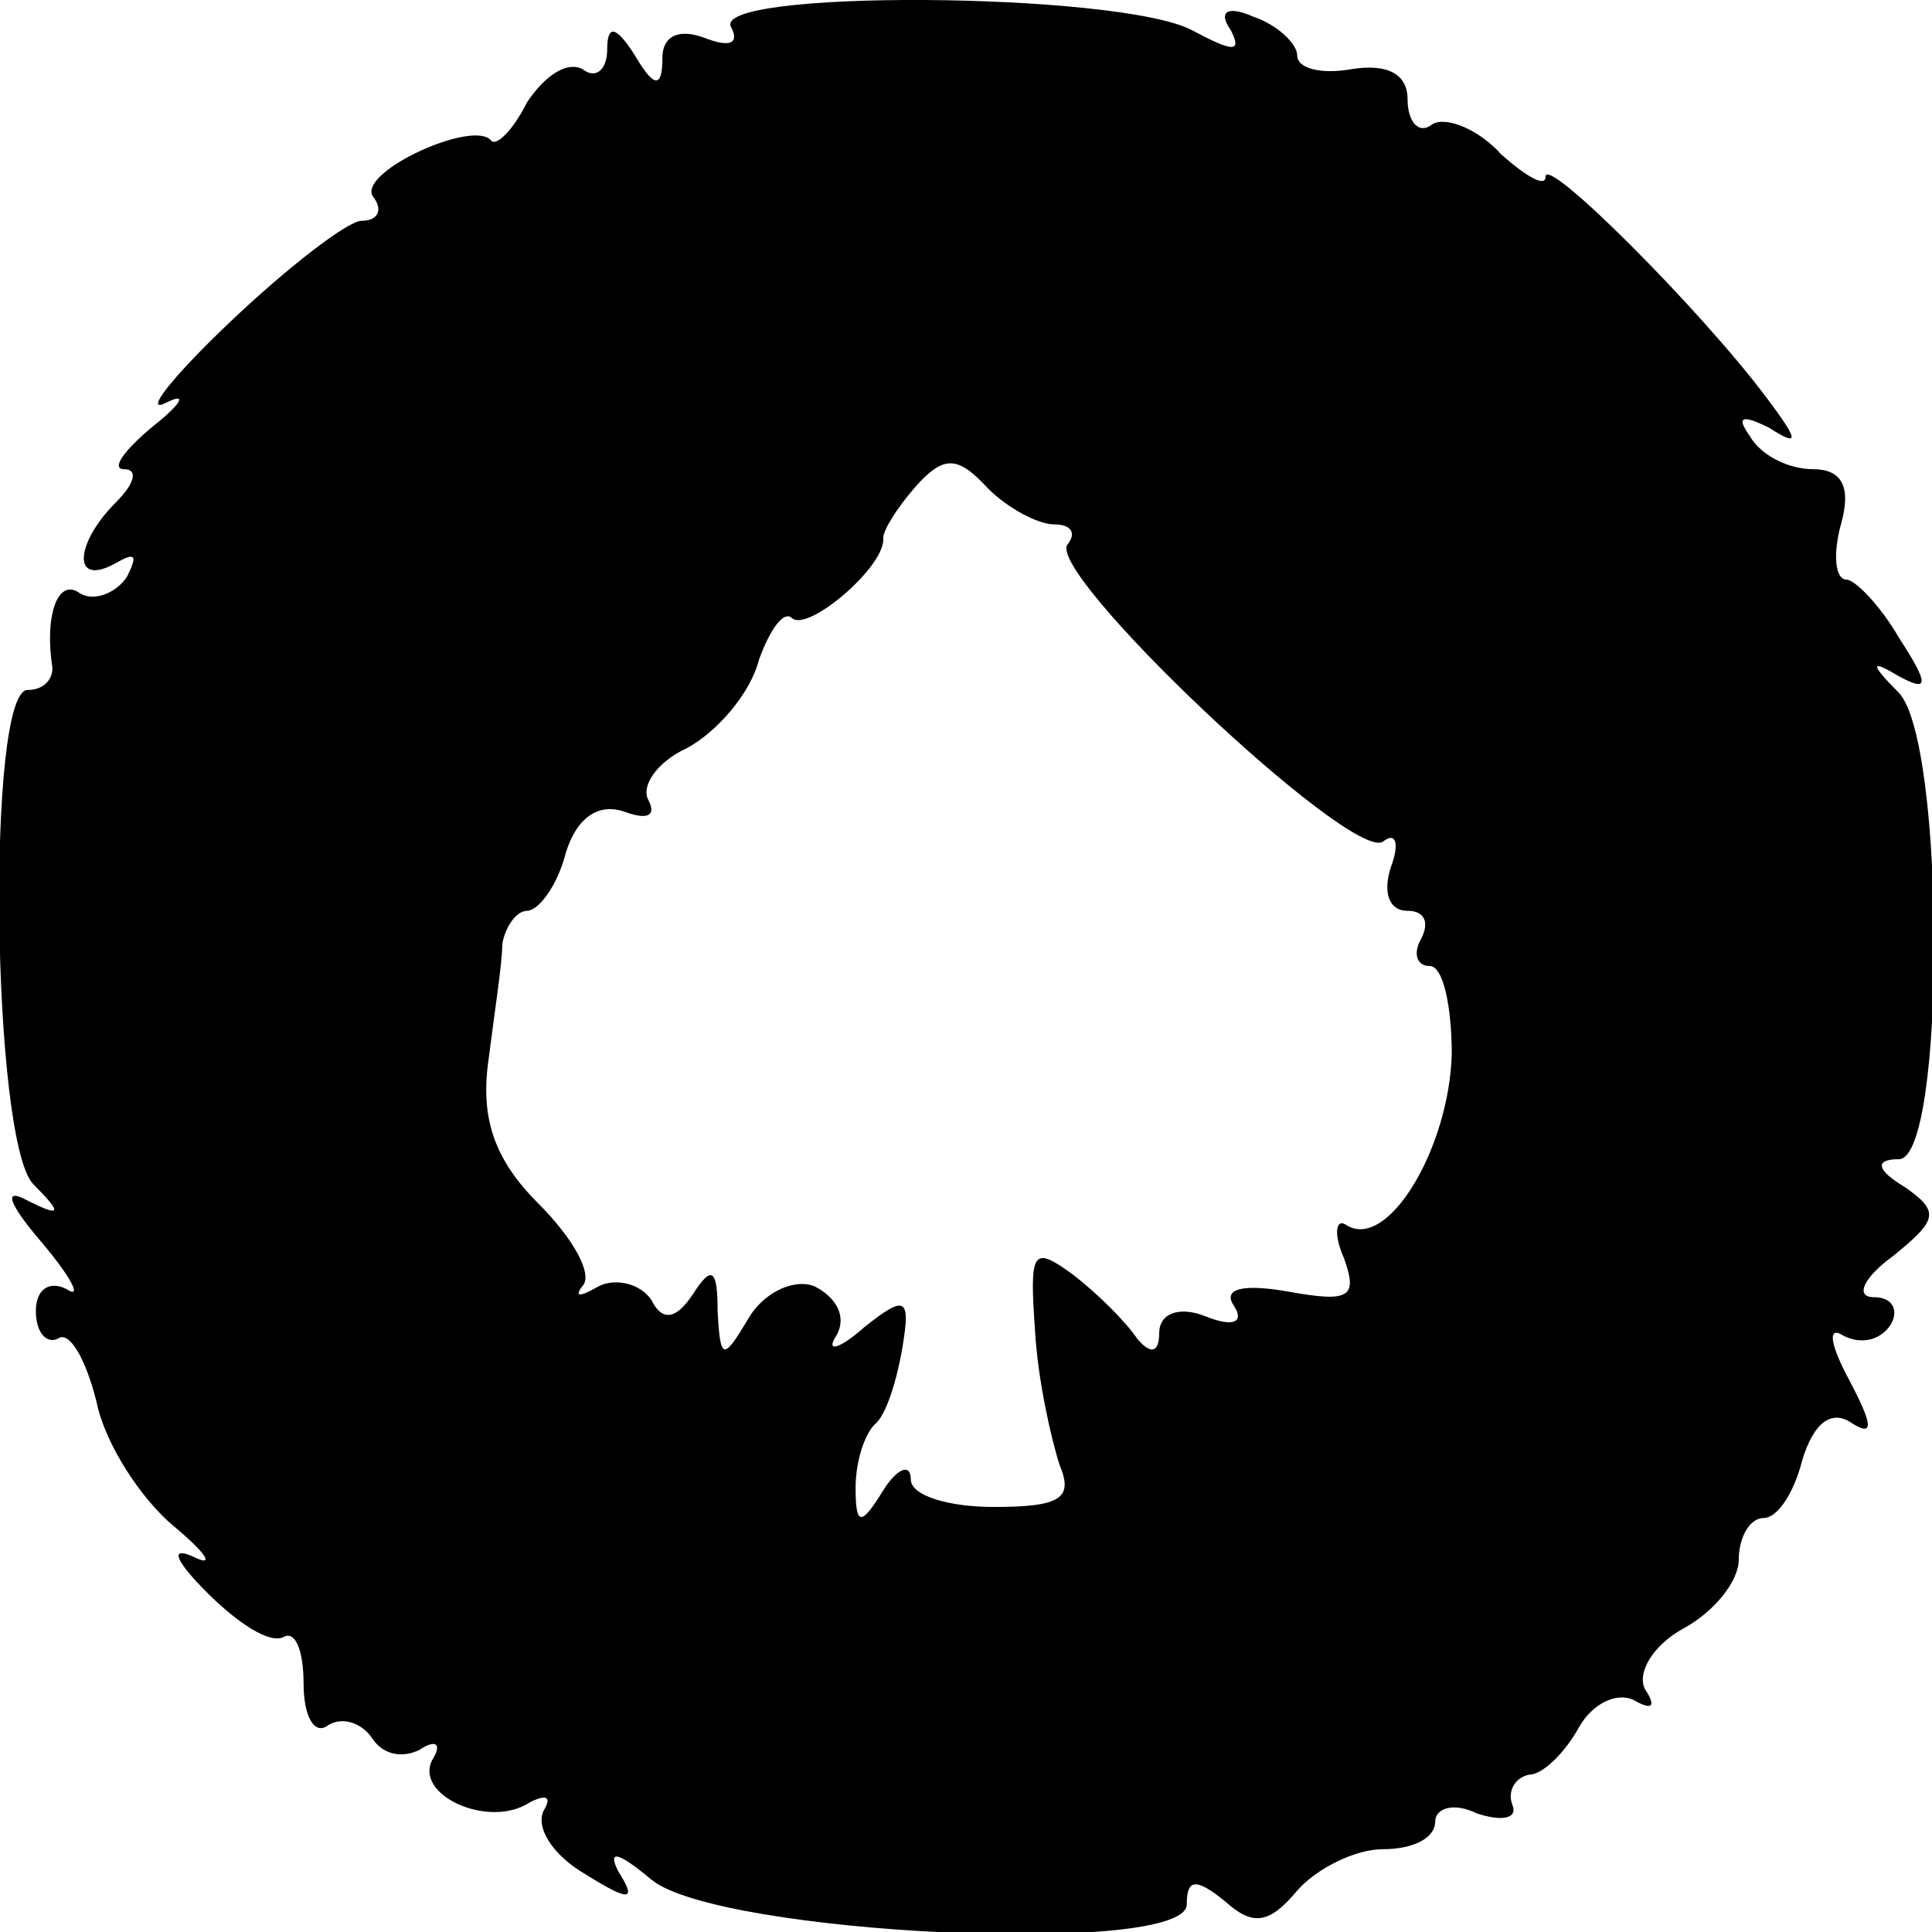 <?xml version="1.0" standalone="no"?>
<!DOCTYPE svg PUBLIC "-//W3C//DTD SVG 20010904//EN"
 "http://www.w3.org/TR/2001/REC-SVG-20010904/DTD/svg10.dtd">
<svg version="1.0" xmlns="http://www.w3.org/2000/svg"
 width="70pt" height="70pt" viewBox="0 0 70 70"
 preserveAspectRatio="xMidYMid meet">
<g transform="translate(0,70) scale(0.1,-0.1)"
fill="#000000" stroke="none">
<path d="M265 690 c3 -6 -1 -7 -9 -4 -10 4 -16 1 -16 -7 0 -11 -3 -11 -10 1
-7 11 -10 11 -10 2 0 -7 -4 -11 -9 -7 -6 3 -14 -3 -20 -12 -5 -10 -11 -16 -13
-14 -6 8 -48 -11 -43 -20 4 -5 2 -9 -4 -9 -5 0 -27 -17 -48 -37 -21 -20 -31
-33 -23 -29 8 4 6 0 -4 -8 -11 -9 -16 -16 -11 -16 5 0 4 -5 -3 -12 -15 -15
-16 -31 0 -22 7 4 8 3 4 -5 -4 -6 -12 -9 -17 -6 -8 6 -13 -8 -10 -27 0 -5 -4
-8 -9 -8 -15 0 -13 -163 2 -179 11 -11 10 -12 -2 -6 -9 5 -7 -1 5 -15 11 -13
15 -21 9 -17 -6 3 -11 0 -11 -8 0 -8 4 -12 8 -10 4 3 10 -7 14 -23 3 -15 16
-35 28 -45 12 -10 15 -15 7 -11 -9 4 -6 -2 5 -13 11 -11 23 -19 28 -16 4 2 7
-5 7 -17 0 -12 4 -19 9 -15 5 3 12 1 16 -5 4 -6 11 -7 17 -4 6 4 8 2 5 -3 -8
-13 20 -26 35 -16 6 3 8 2 5 -3 -3 -6 3 -16 15 -23 16 -10 19 -10 12 1 -4 8 0
7 12 -3 24 -20 194 -28 194 -9 0 9 3 10 14 1 10 -9 16 -8 26 4 7 8 21 15 31
15 11 0 19 4 19 10 0 5 7 7 15 3 9 -3 15 -2 13 3 -2 5 1 10 6 11 5 0 13 8 18
17 5 9 14 13 20 10 7 -4 8 -2 4 4 -3 6 3 16 14 22 11 6 20 17 20 25 0 8 4 15
9 15 5 0 11 9 14 21 4 13 10 18 17 14 9 -6 9 -2 0 15 -7 13 -8 20 -2 16 6 -3
13 -2 17 4 3 5 1 10 -6 10 -7 0 -4 7 7 15 16 13 17 16 4 25 -10 6 -11 10 -2
10 17 0 17 151 0 169 -11 11 -10 12 0 6 11 -6 11 -3 0 14 -7 12 -16 21 -19 21
-4 0 -5 9 -2 20 4 14 0 20 -10 20 -9 0 -19 5 -23 12 -5 7 -3 8 7 3 11 -7 11
-5 -1 11 -24 32 -80 88 -80 80 0 -4 -7 0 -16 8 -8 9 -20 14 -25 11 -5 -4 -9 1
-9 9 0 9 -7 13 -20 11 -11 -2 -20 0 -20 5 0 4 -7 11 -16 14 -9 4 -13 2 -8 -5
4 -8 1 -8 -14 0 -26 14 -176 15 -167 1z m117 -180 c6 0 8 -3 5 -7 -10 -9 102
-115 114 -108 5 4 6 -1 3 -9 -3 -9 -1 -16 6 -16 6 0 8 -4 5 -10 -3 -5 -2 -10
3 -10 5 0 8 -15 8 -32 -1 -34 -23 -71 -38 -62 -4 3 -5 -3 -1 -12 5 -14 2 -16
-20 -12 -17 3 -24 1 -20 -5 4 -6 0 -8 -10 -4 -10 4 -17 1 -17 -6 0 -7 -3 -8
-8 -2 -4 6 -14 16 -23 23 -15 11 -16 9 -14 -20 1 -18 6 -40 9 -49 5 -12 0 -15
-24 -15 -16 0 -30 4 -30 10 0 6 -5 4 -10 -4 -8 -13 -10 -13 -10 1 0 9 3 19 7
23 4 3 8 16 10 28 3 18 1 19 -14 7 -9 -8 -14 -9 -10 -3 4 7 0 14 -8 18 -8 3
-19 -3 -24 -12 -9 -15 -10 -15 -11 3 0 15 -2 17 -9 6 -6 -9 -11 -10 -15 -2 -4
6 -13 8 -19 5 -7 -4 -9 -4 -6 0 4 4 -3 17 -16 30 -16 16 -21 31 -18 52 2 16 5
35 5 42 1 6 5 12 9 12 4 0 11 9 14 21 4 13 12 18 21 15 8 -3 12 -2 9 4 -3 5 3
14 14 19 11 6 23 20 26 32 4 11 9 18 12 15 6 -5 34 19 33 29 0 3 5 11 12 19
10 11 15 11 26 -1 7 -7 18 -13 24 -13z"/>
</g>
</svg>
